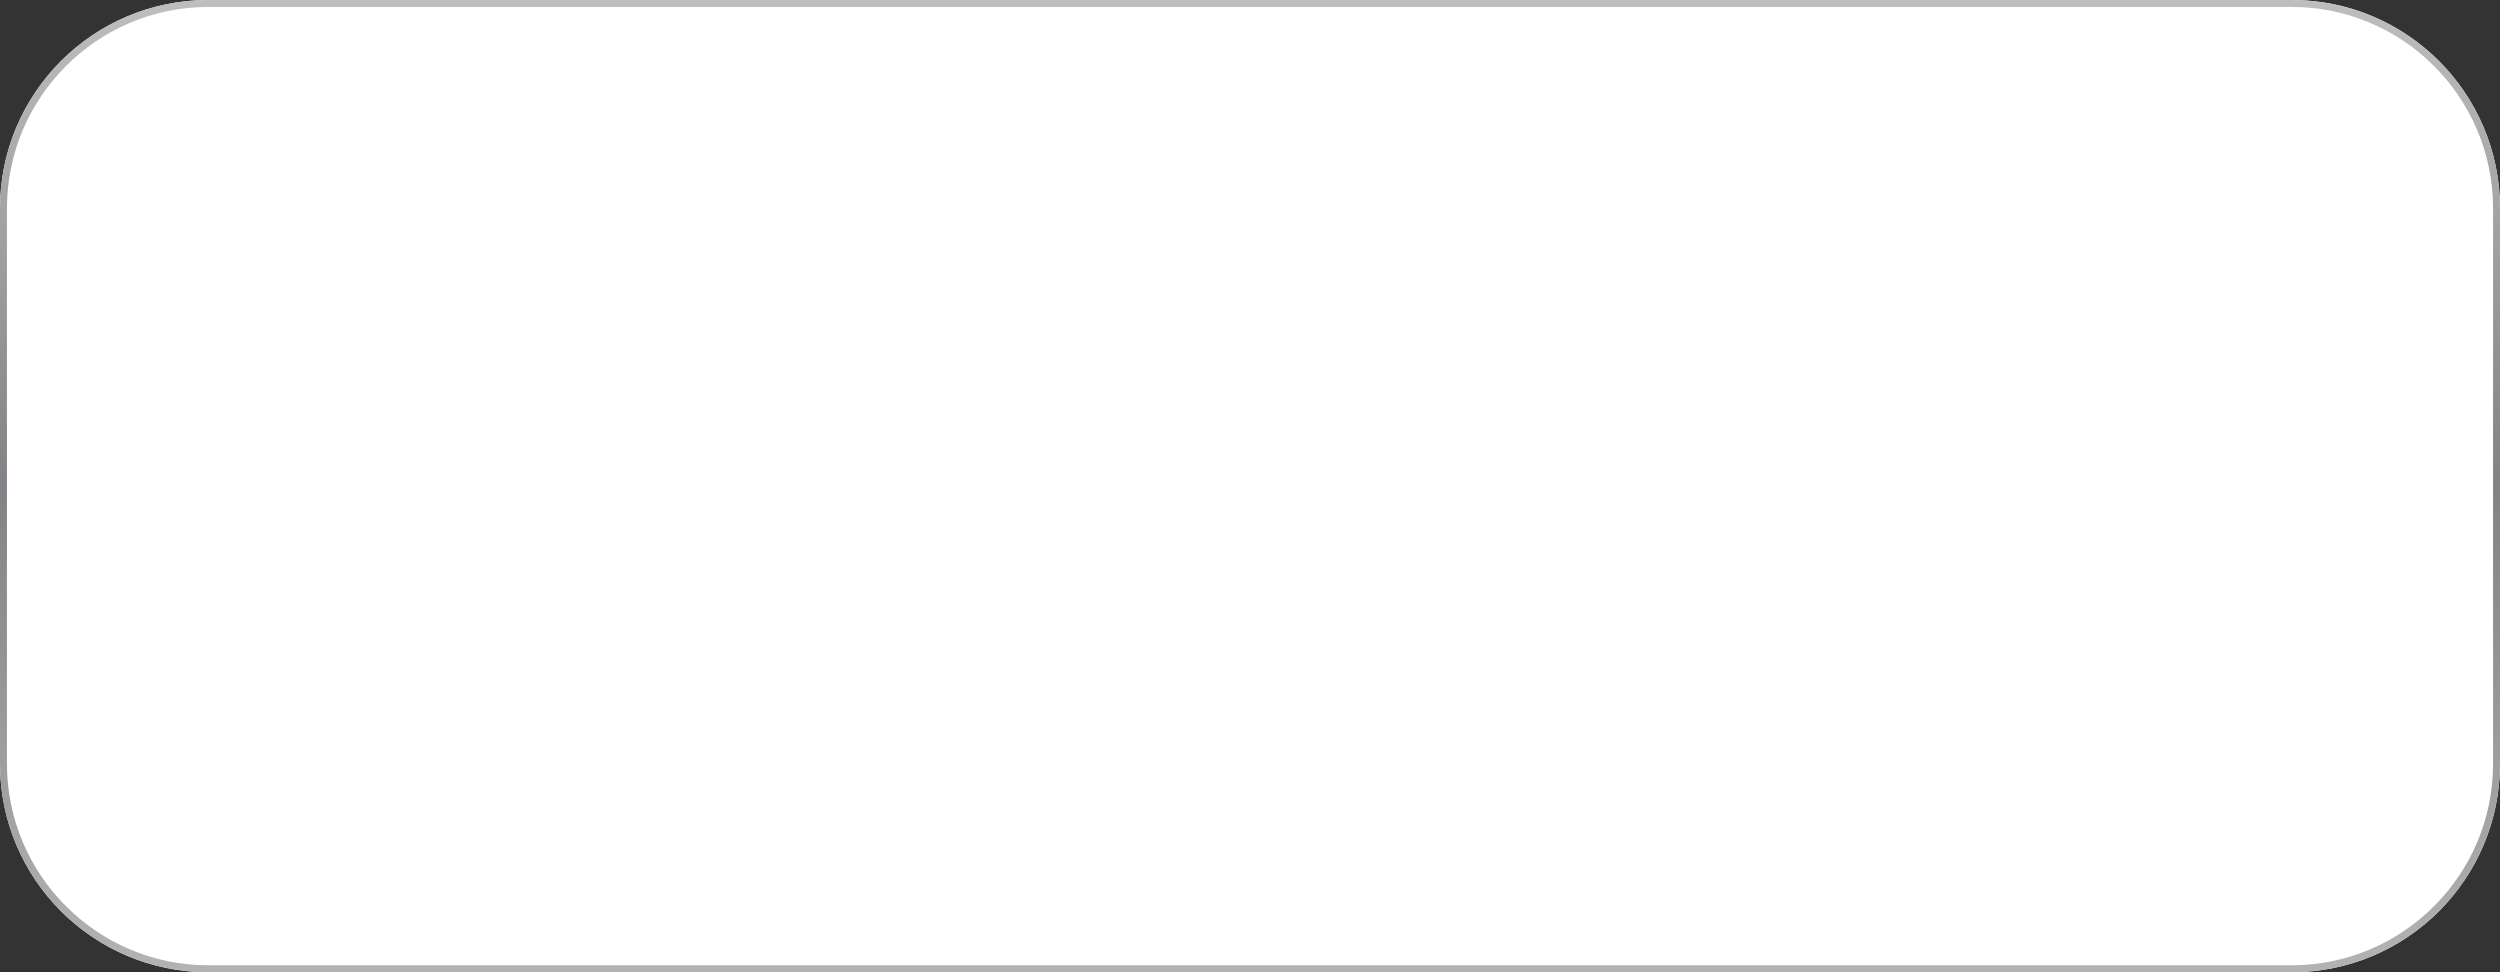 <?xml version="1.0" encoding="UTF-8"?> <!-- Generator: Adobe Illustrator 16.0.0, SVG Export Plug-In . SVG Version: 6.00 Build 0) --> <svg xmlns="http://www.w3.org/2000/svg" xmlns:xlink="http://www.w3.org/1999/xlink" id="Слой_1" x="0px" y="0px" width="360px" height="140px" viewBox="0 0 360 140" xml:space="preserve"><rect x="0" y="0" width="360" height="140" fill="#333333" stroke="none"/> <path fill="#FFFFFF" d="M360,110c0,16.568-13.431,30-30,30H30c-16.568,0-30-13.432-30-30V30C0,13.432,13.432,0,30,0h300 c16.569,0,30,13.432,30,30V110z"></path> <linearGradient id="SVGID_1_" gradientUnits="userSpaceOnUse" x1="180" y1="140" x2="180" y2="4.882813e-004"> <stop offset="0" style="stop-color:#B3B3B3"></stop> <stop offset="0.5" style="stop-color:#808285"></stop> <stop offset="1" style="stop-color:#BCBEC0"></stop> </linearGradient> <path fill="url(#SVGID_1_)" d="M330,0H30C13.432,0,0,13.432,0,30v80c0,16.568,13.432,30,30,30h300c16.569,0,30-13.432,30-30V30 C360,13.432,346.569,0,330,0z M359,110c0,15.99-13.01,29-29,29H30c-15.991,0-29-13.01-29-29V30C1,14.009,14.01,1,30,1h300 c15.99,0,29,13.009,29,29V110z"></path> </svg> 